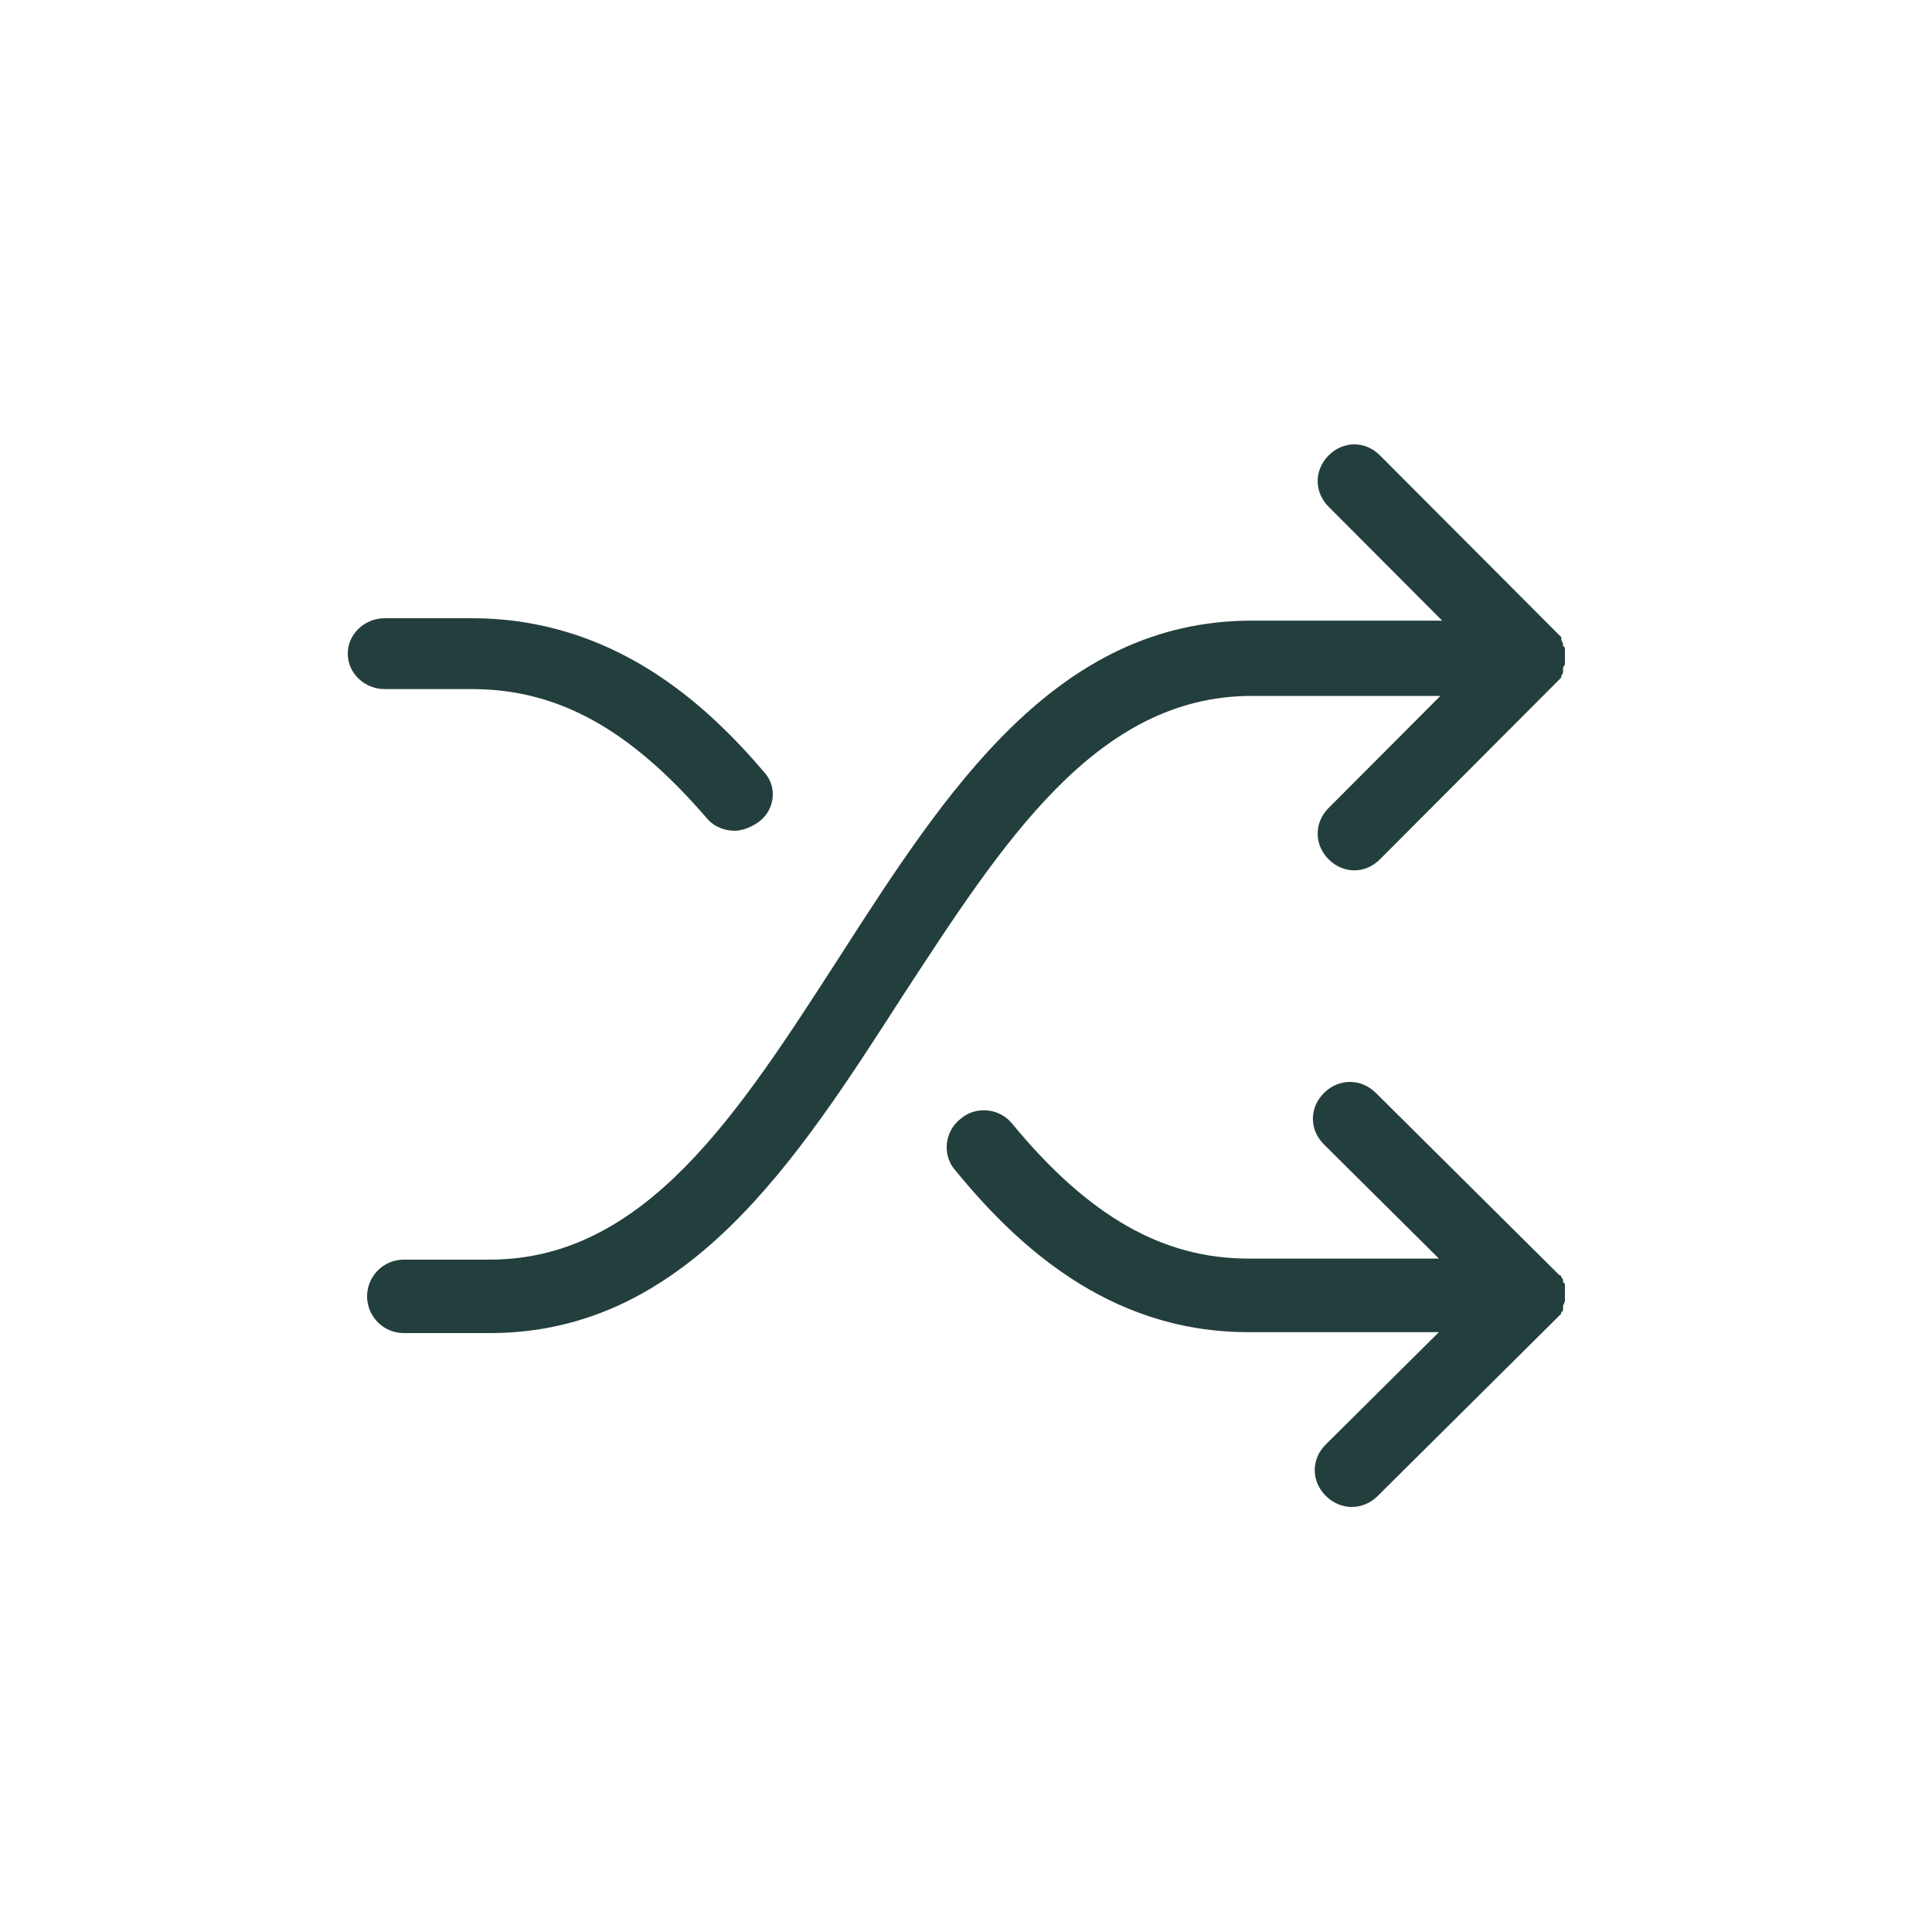 <svg width="100" height="100" viewBox="0 0 100 100" fill="none" xmlns="http://www.w3.org/2000/svg">
<path d="M64.789 36.021H74.553L68.771 41.818C68.012 42.578 68.012 43.719 68.771 44.479C69.15 44.859 69.624 45.05 70.098 45.05C70.572 45.05 71.046 44.859 71.425 44.479L80.526 35.355C80.621 35.26 80.716 35.165 80.81 35.07V34.975C80.905 34.88 80.905 34.785 80.905 34.69V34.595C80.905 34.5 81 34.405 81 34.405C81 34.31 81 34.31 81 34.215C81 34.12 81 34.12 81 34.025C81 33.93 81 33.93 81 33.835C81 33.74 81 33.74 81 33.645C81 33.55 81 33.455 80.905 33.455V33.359C80.905 33.264 80.81 33.169 80.81 33.074V32.979C80.716 32.884 80.621 32.789 80.526 32.694L71.425 23.57C70.667 22.81 69.529 22.81 68.771 23.57C68.012 24.331 68.012 25.471 68.771 26.231L74.648 32.124H64.789C54.645 32.124 48.957 40.963 43.459 49.517C38.245 57.595 33.41 65.198 25.352 65.198H20.896C19.853 65.198 19 66.054 19 67.099C19 68.145 19.853 69 20.896 69H25.352C35.495 69 41.184 60.161 46.682 51.607C51.896 43.624 56.731 36.021 64.789 36.021V36.021Z" fill="#233F3D"/>
<path d="M19.916 35.667H24.42C28.828 35.667 32.565 37.683 36.589 42.358C36.973 42.817 37.548 43 38.027 43C38.41 43 38.889 42.817 39.272 42.542C40.135 41.9 40.231 40.708 39.56 39.975C36.589 36.492 31.798 32 24.42 32H19.916C18.862 32 18 32.825 18 33.833C18 34.842 18.862 35.667 19.916 35.667V35.667Z" fill="#233F3D"/>
<path d="M80.904 67.714V67.619C80.904 67.524 81 67.429 81 67.333C81 67.238 81 67.238 81 67.143C81 67.048 81 67.048 81 66.952C81 66.857 81 66.857 81 66.762C81 66.667 81 66.667 81 66.571C81 66.476 81 66.381 80.904 66.381V66.286C80.904 66.191 80.808 66.095 80.808 66.095C80.808 66.095 80.808 66 80.712 66C80.616 65.905 80.52 65.809 80.424 65.714L71.216 56.571C70.448 55.809 69.297 55.809 68.53 56.571C67.762 57.333 67.762 58.476 68.53 59.238L74.477 65.143H64.597C60.184 65.143 56.347 62.952 52.414 58.191C51.743 57.333 50.496 57.238 49.728 57.905C48.865 58.571 48.769 59.809 49.441 60.571C52.414 64.191 57.211 68.952 64.597 68.952H74.477L68.626 74.762C67.858 75.524 67.858 76.667 68.626 77.429C69.009 77.809 69.489 78 69.969 78C70.448 78 70.928 77.809 71.312 77.429L80.52 68.286C80.616 68.191 80.712 68.095 80.808 68C80.808 68 80.808 68 80.808 67.905C80.904 67.905 80.904 67.809 80.904 67.714V67.714Z" fill="#233F3D"/>
</svg>
